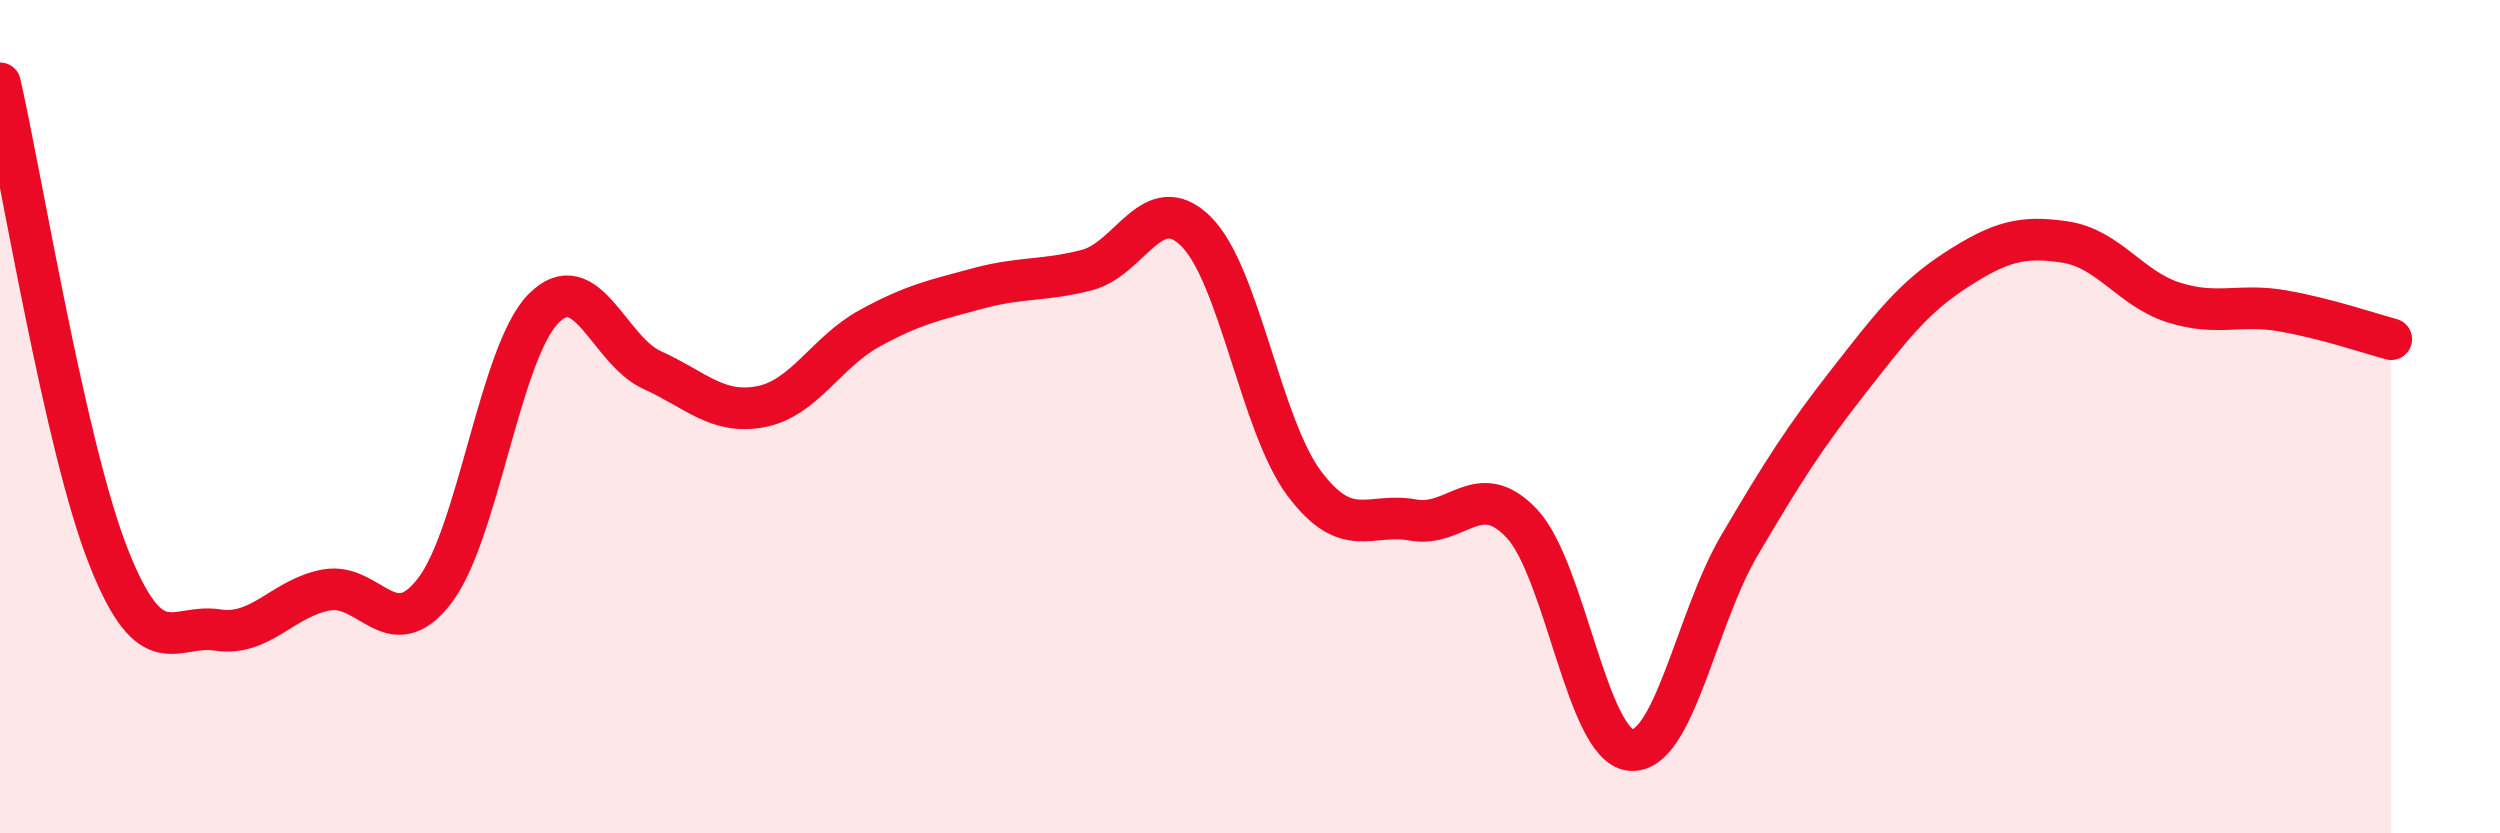 
    <svg width="60" height="20" viewBox="0 0 60 20" xmlns="http://www.w3.org/2000/svg">
      <path
        d="M 0,2 C 0.52,4.28 1.57,10.76 2.61,13.38 C 3.65,16 4.18,14.96 5.22,15.12 C 6.26,15.28 6.79,14.35 7.83,14.16 C 8.87,13.97 9.39,15.53 10.43,14.18 C 11.47,12.83 12,8.47 13.04,7.41 C 14.08,6.35 14.61,8.41 15.65,8.88 C 16.69,9.35 17.22,9.96 18.26,9.76 C 19.3,9.56 19.83,8.45 20.87,7.88 C 21.91,7.31 22.44,7.2 23.48,6.92 C 24.52,6.64 25.05,6.75 26.09,6.48 C 27.13,6.21 27.66,4.53 28.7,5.55 C 29.74,6.57 30.26,10.21 31.3,11.6 C 32.34,12.99 32.87,12.29 33.91,12.48 C 34.95,12.67 35.48,11.46 36.52,12.56 C 37.56,13.66 38.09,17.89 39.13,18 C 40.17,18.11 40.7,14.87 41.74,13.1 C 42.78,11.33 43.31,10.5 44.35,9.17 C 45.39,7.84 45.92,7.14 46.96,6.47 C 48,5.8 48.53,5.65 49.57,5.81 C 50.61,5.97 51.13,6.93 52.17,7.26 C 53.21,7.59 53.74,7.28 54.78,7.46 C 55.82,7.64 56.87,8 57.39,8.14L57.39 20L0 20Z"
        fill="#EB0A25"
        opacity="0.1"
        stroke-linecap="round"
        stroke-linejoin="round"
      />
      <path
        d="M 0,2 C 0.52,4.28 1.57,10.76 2.61,13.38 C 3.65,16 4.18,14.96 5.22,15.12 C 6.26,15.28 6.79,14.35 7.83,14.16 C 8.87,13.97 9.39,15.53 10.43,14.18 C 11.47,12.83 12,8.47 13.04,7.41 C 14.08,6.35 14.61,8.41 15.65,8.88 C 16.69,9.35 17.22,9.96 18.26,9.76 C 19.3,9.56 19.83,8.45 20.87,7.88 C 21.91,7.31 22.44,7.2 23.48,6.92 C 24.52,6.64 25.05,6.75 26.09,6.48 C 27.13,6.21 27.66,4.53 28.7,5.55 C 29.74,6.57 30.26,10.21 31.3,11.6 C 32.34,12.99 32.87,12.29 33.91,12.48 C 34.95,12.67 35.48,11.46 36.52,12.56 C 37.56,13.66 38.09,17.89 39.13,18 C 40.17,18.11 40.7,14.87 41.74,13.1 C 42.78,11.33 43.31,10.5 44.35,9.17 C 45.39,7.84 45.92,7.14 46.96,6.47 C 48,5.8 48.53,5.65 49.57,5.81 C 50.61,5.97 51.13,6.93 52.17,7.26 C 53.21,7.59 53.74,7.28 54.78,7.46 C 55.82,7.64 56.87,8 57.39,8.14"
        stroke="#EB0A25"
        stroke-width="1"
        fill="none"
        stroke-linecap="round"
        stroke-linejoin="round"
      />
    </svg>
  